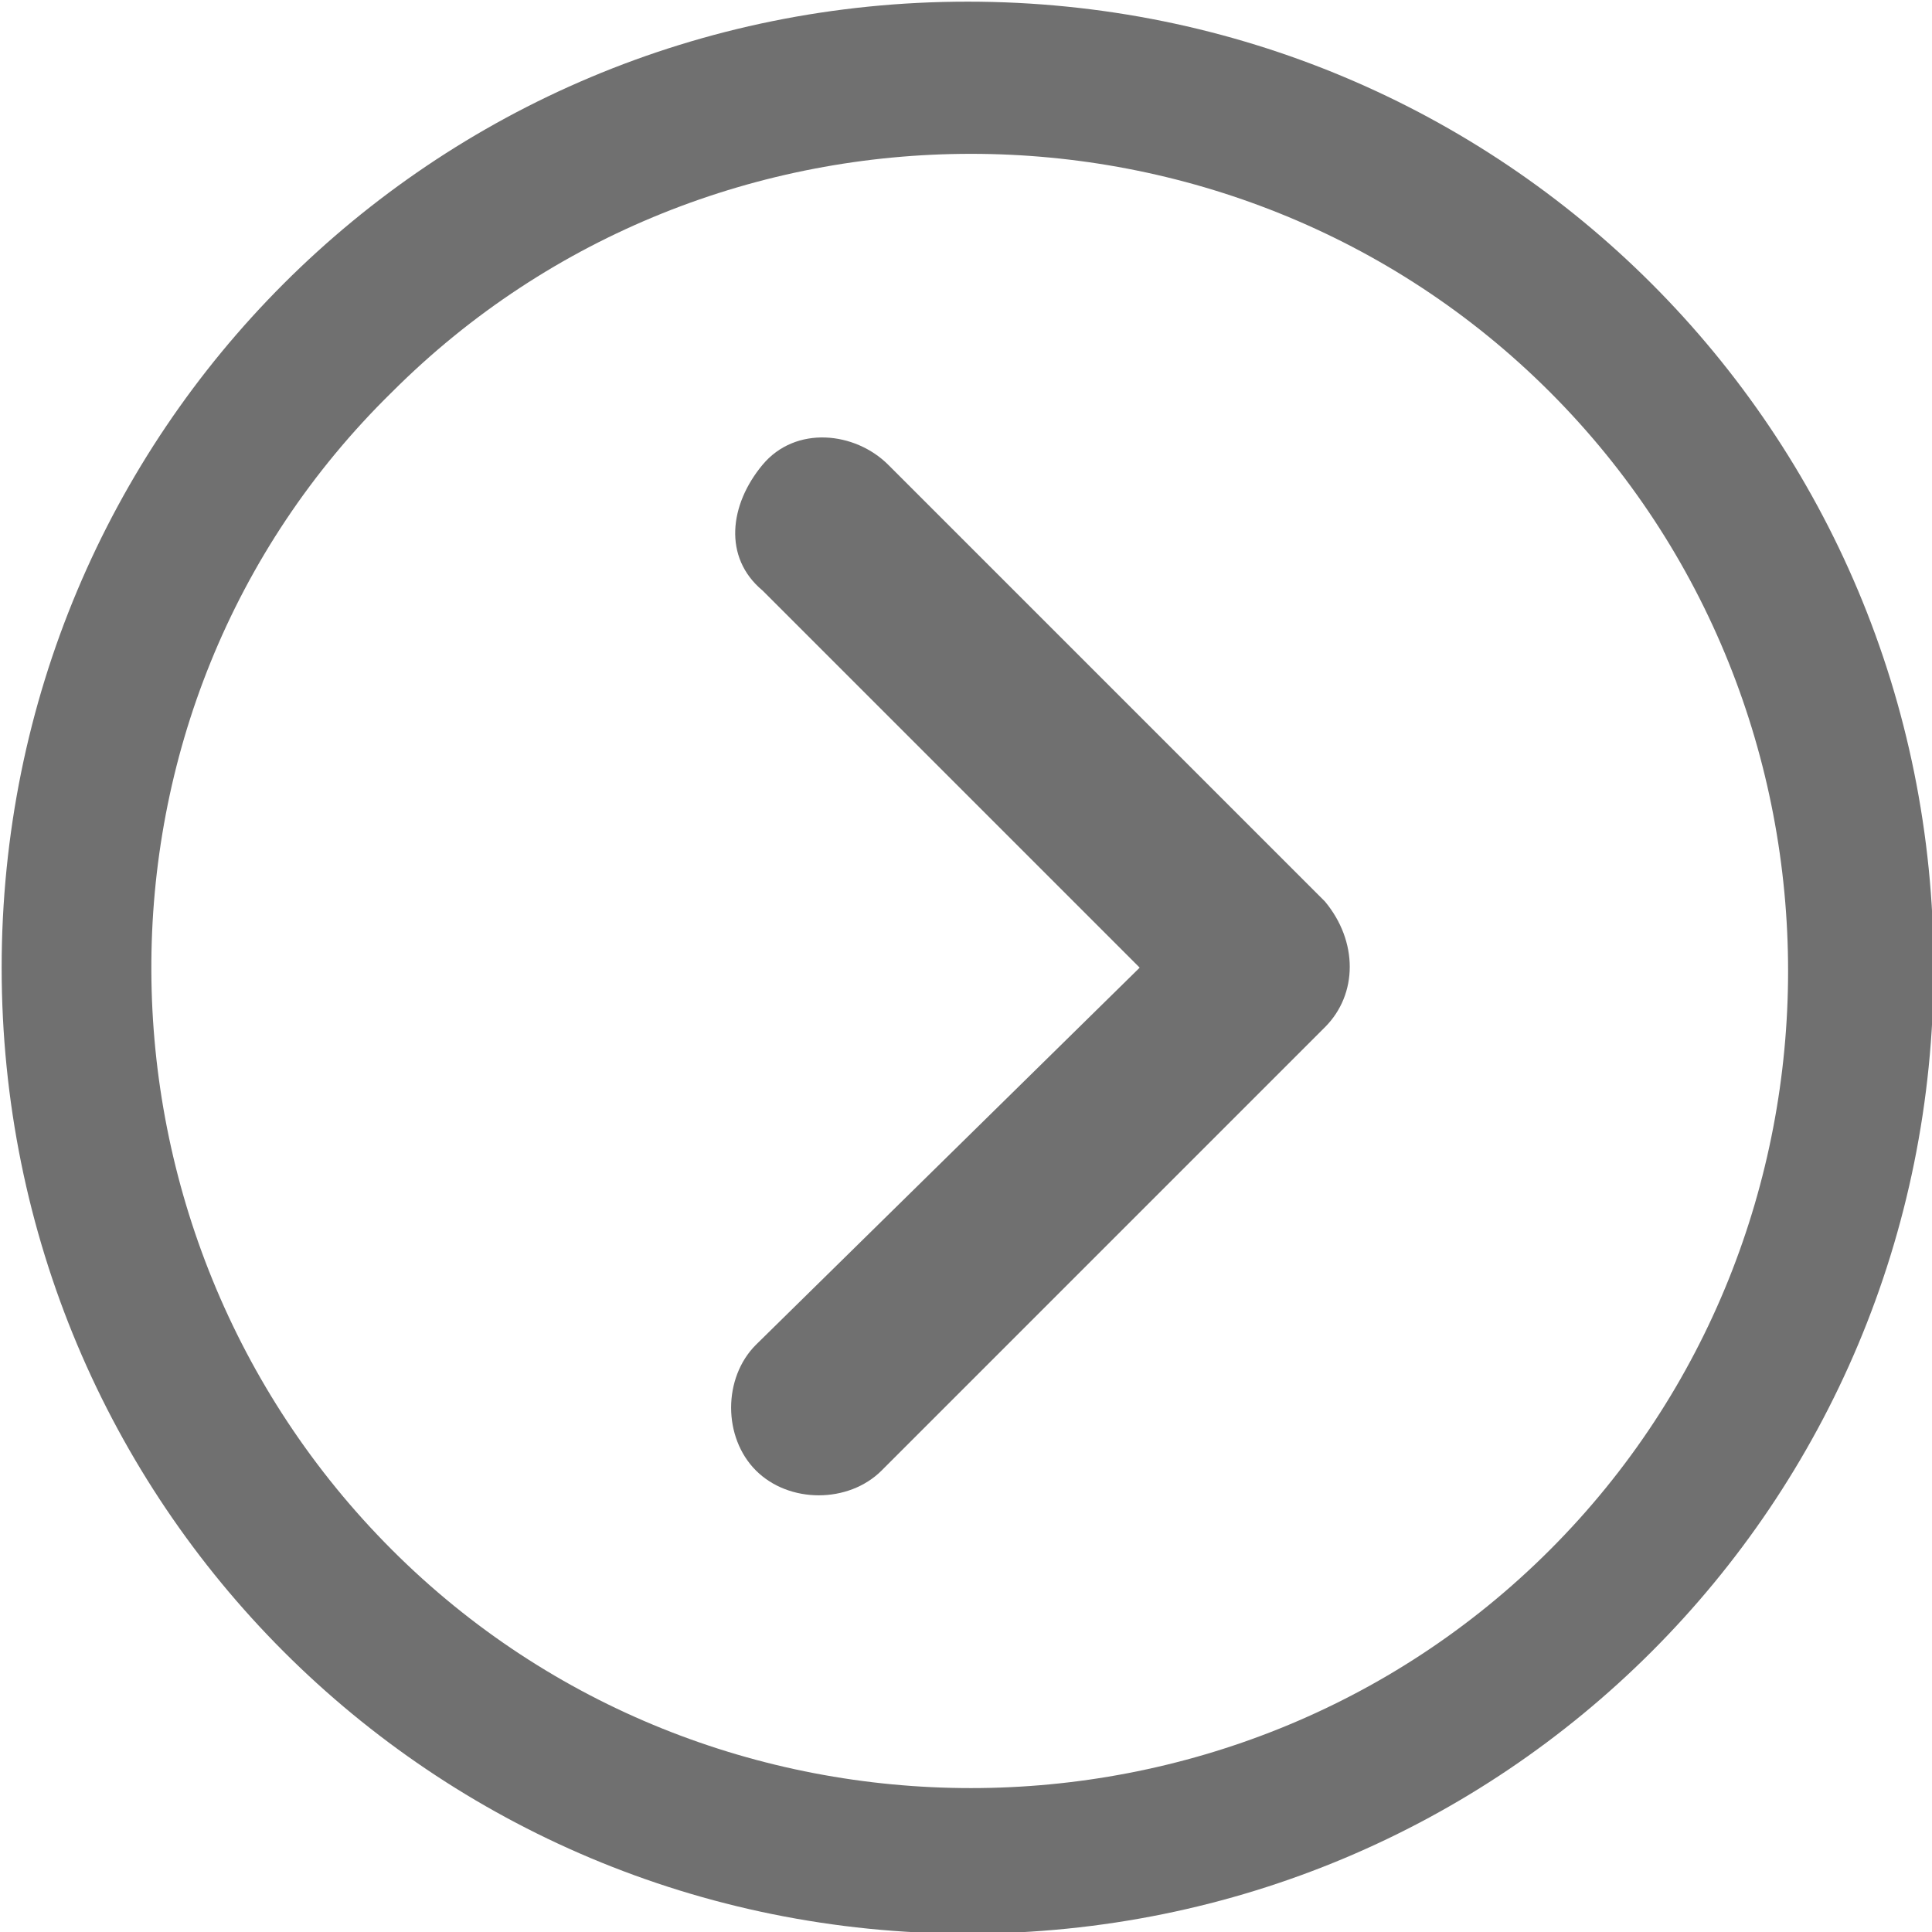 <?xml version="1.0" encoding="utf-8"?>
<!-- Generator: Adobe Illustrator 24.1.0, SVG Export Plug-In . SVG Version: 6.00 Build 0)  -->
<svg version="1.1" id="Livello_1" xmlns="http://www.w3.org/2000/svg" xmlns:xlink="http://www.w3.org/1999/xlink" x="0px" y="0px"
	 viewBox="0 0 29.2 29.2" style="enable-background:new 0 0 29.2 29.2;" xml:space="preserve">
<style type="text/css">
	.st0{fill:#707070;}
</style>
<g id="Icon_ionic-ios-arrow-dropleft" transform="translate(32.625 32.625) rotate(180)">
	<path id="Tracciato_1806" class="st0" d="M21.2,10.4c-0.5-0.5-1.4-0.5-1.9,0l-6.7,6.7c-0.5,0.5-0.5,1.3,0,1.9l6.6,6.6
		c0.5,0.5,1.4,0.6,1.9,0s0.6-1.4,0-1.9c0,0,0,0,0,0L15.4,18l5.8-5.7C21.7,11.8,21.7,10.9,21.2,10.4C21.2,10.4,21.2,10.4,21.2,10.4z"
		/>
	<path id="Tracciato_1807" class="st0" d="M18,3.4C9.9,3.4,3.4,9.9,3.4,18S9.9,32.6,18,32.6S32.6,26.1,32.6,18
		C32.6,9.9,26.1,3.4,18,3.4C18,3.4,18,3.4,18,3.4z M26.7,26.7c-4.8,4.8-12.7,4.8-17.5,0s-4.8-12.7,0-17.5s12.7-4.8,17.5,0
		S31.6,21.9,26.7,26.7z"/>
</g>
</svg>
